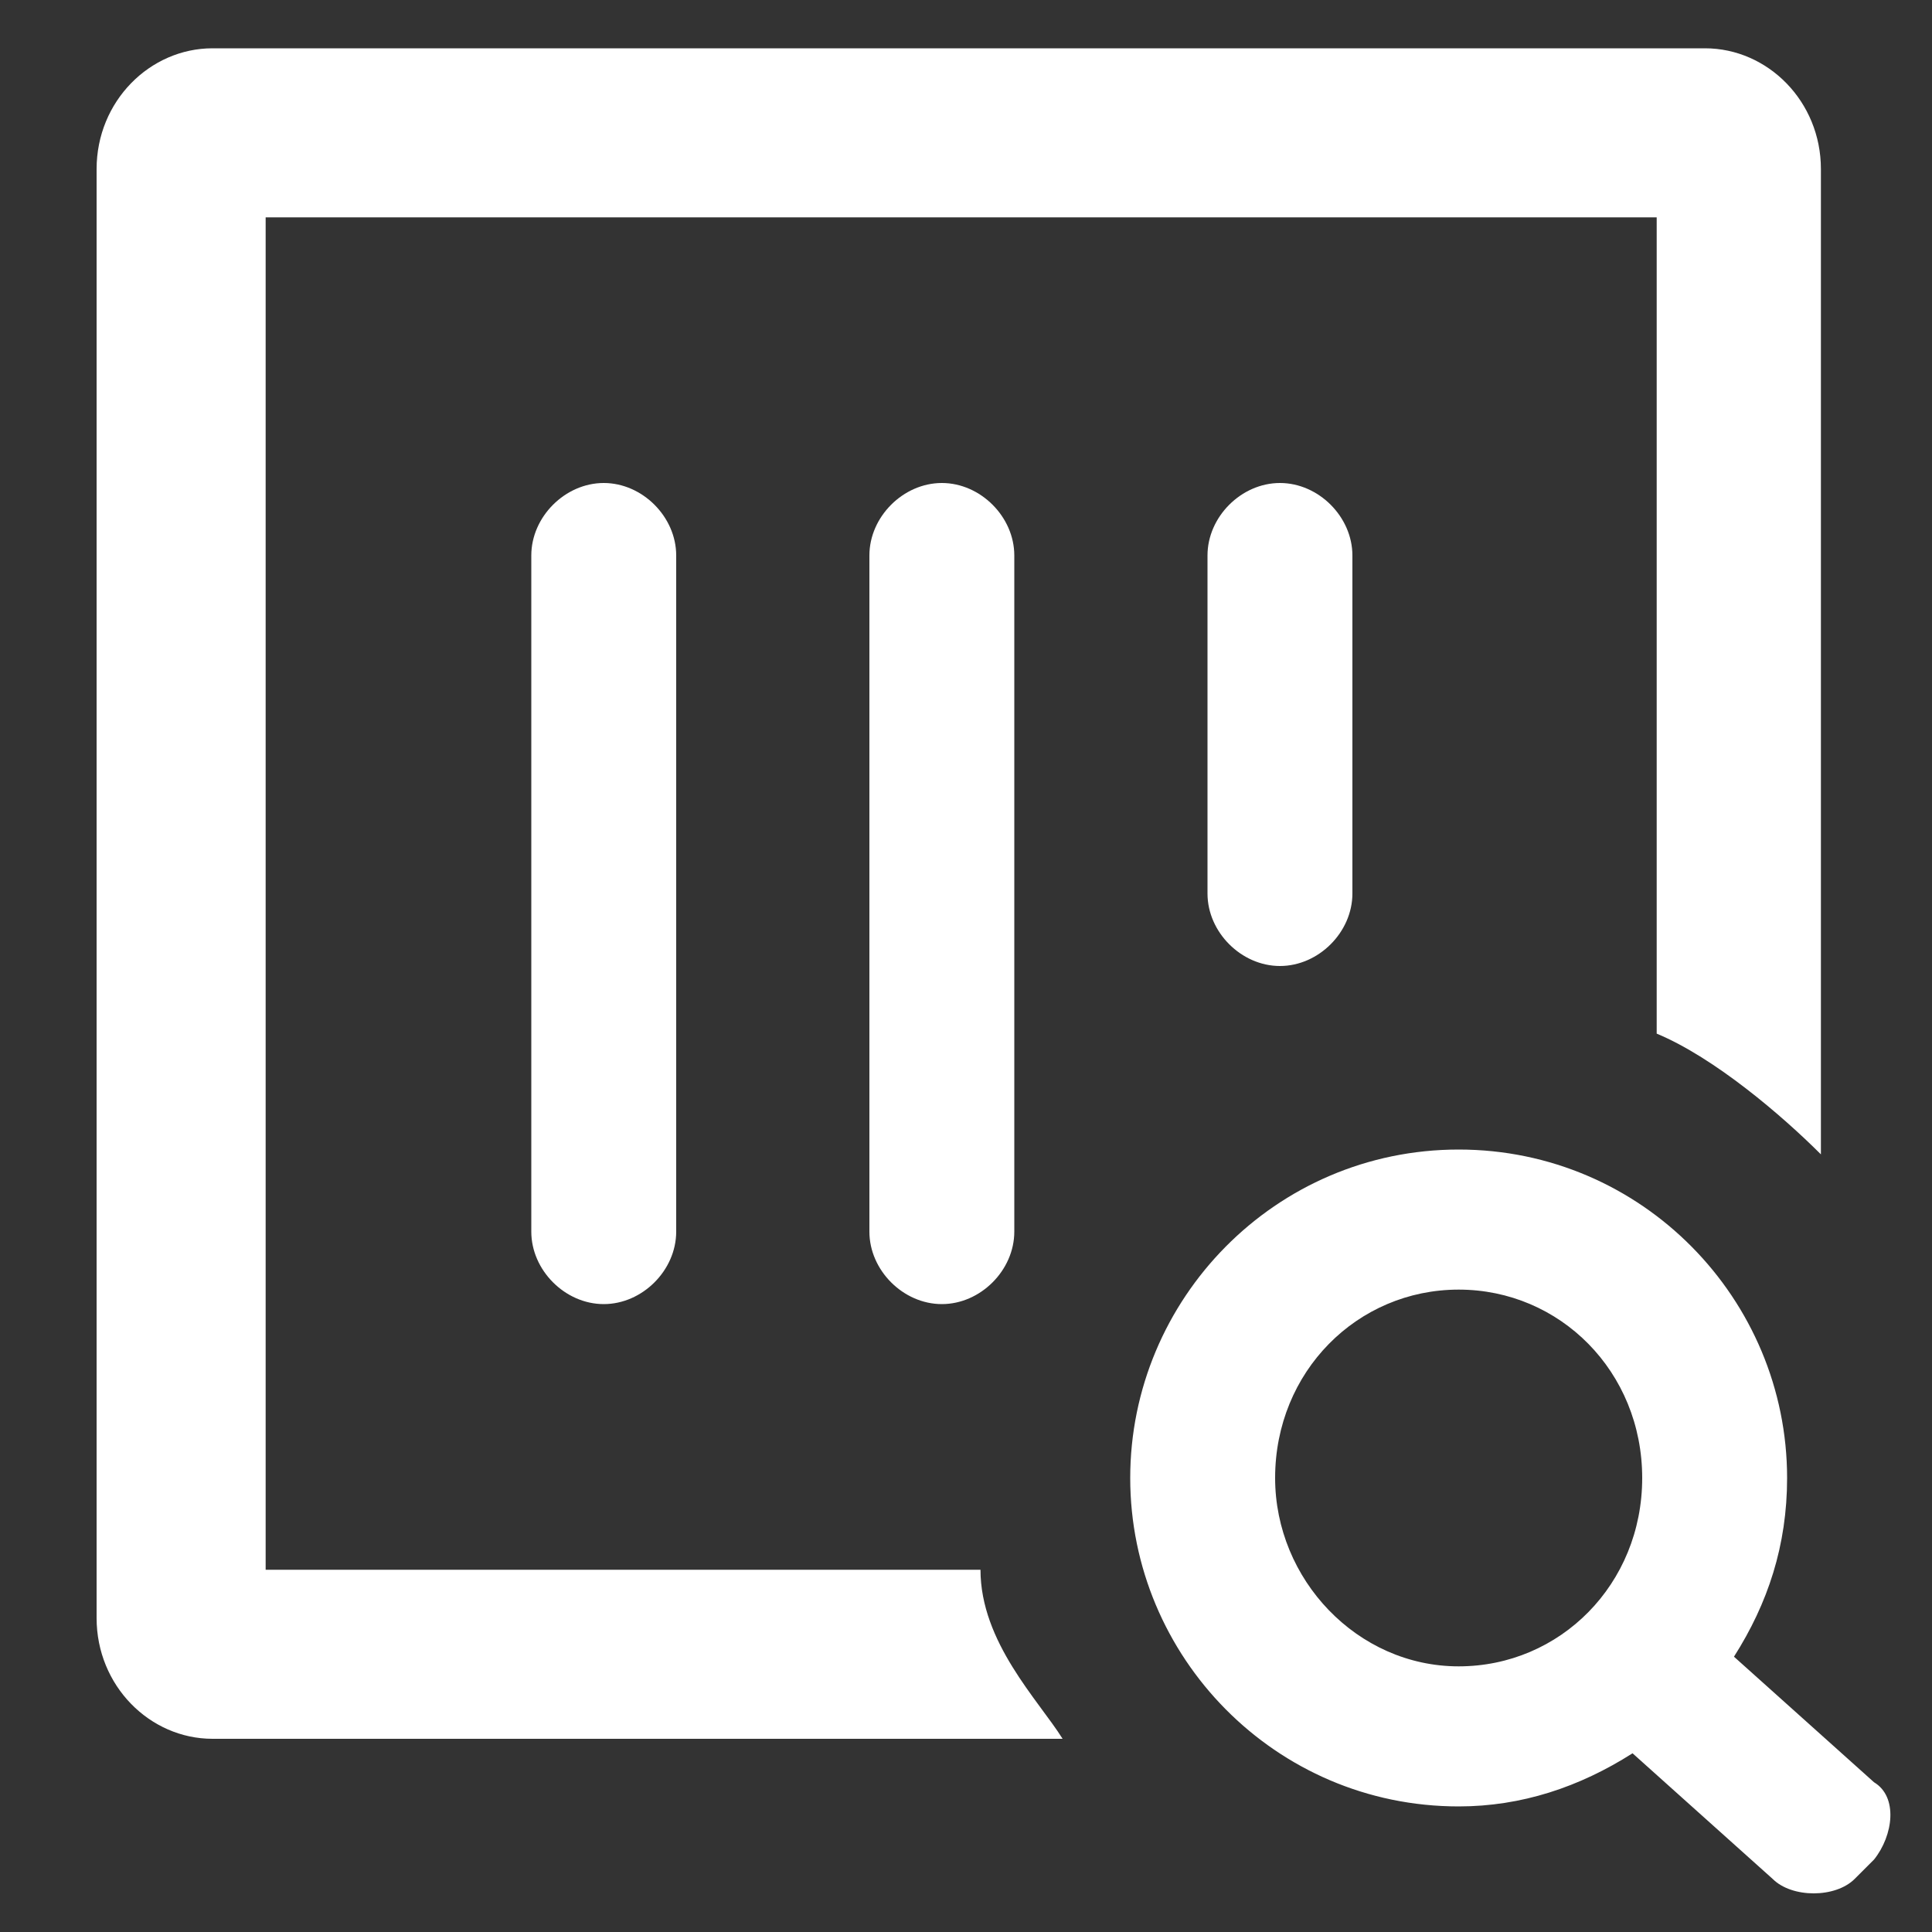 <?xml version="1.0" standalone="no"?><!DOCTYPE svg PUBLIC "-//W3C//DTD SVG 1.1//EN" "http://www.w3.org/Graphics/SVG/1.1/DTD/svg11.dtd"><svg t="1728632979336" class="icon" viewBox="0 0 1024 1024" version="1.1" xmlns="http://www.w3.org/2000/svg" p-id="2393" xmlns:xlink="http://www.w3.org/1999/xlink" width="200" height="200"><rect x="0" y="0" width="1024" height="1024" fill="#333333" stroke="none"/><path d="M993.28 985.6l-10.24 10.24c-10.24 10.24-33.28 10.24-43.52 0l-74.24-66.56c-28.16 17.92-58.88 28.16-92.16 28.16-97.28 0-174.08-79.36-174.08-174.08s76.8-174.08 174.08-174.08 174.08 79.36 174.08 174.08c0 35.84-10.24 66.56-28.16 94.72l74.24 66.56c12.8 7.68 10.24 28.16 0 40.96z m-220.16-302.08c-53.76 0-97.28 43.52-97.28 99.84 0 53.76 43.52 99.84 97.28 99.84s97.28-43.52 97.28-99.84-43.52-99.84-97.28-99.84z m104.96-135.68V115.2H140.8v716.8h378.88c0 38.4 30.72 69.12 43.52 89.6H112.64C79.36 921.6 51.2 893.44 51.2 857.6v-768C51.2 53.76 79.36 25.6 112.64 25.6h791.04c33.28 0 61.44 28.16 61.44 64v522.24c-20.48-20.48-56.32-51.2-87.04-64zM320 256c20.48 0 38.4 17.92 38.4 38.4v358.4c0 20.48-17.92 38.4-38.4 38.4s-38.4-17.92-38.4-38.4v-358.4c0-20.48 17.92-38.4 38.4-38.4z m179.2 0c20.48 0 38.4 17.92 38.4 38.4v358.4c0 20.48-17.92 38.4-38.4 38.4s-38.4-17.92-38.4-38.4v-358.4c0-20.48 17.92-38.4 38.4-38.4z m179.2 0c20.48 0 38.4 17.92 38.4 38.4v179.2c0 20.48-17.92 38.4-38.4 38.4s-38.4-17.92-38.4-38.4v-179.2c0-20.48 17.92-38.4 38.4-38.4z" fill="#ffffff" p-id="2394"></path></svg>